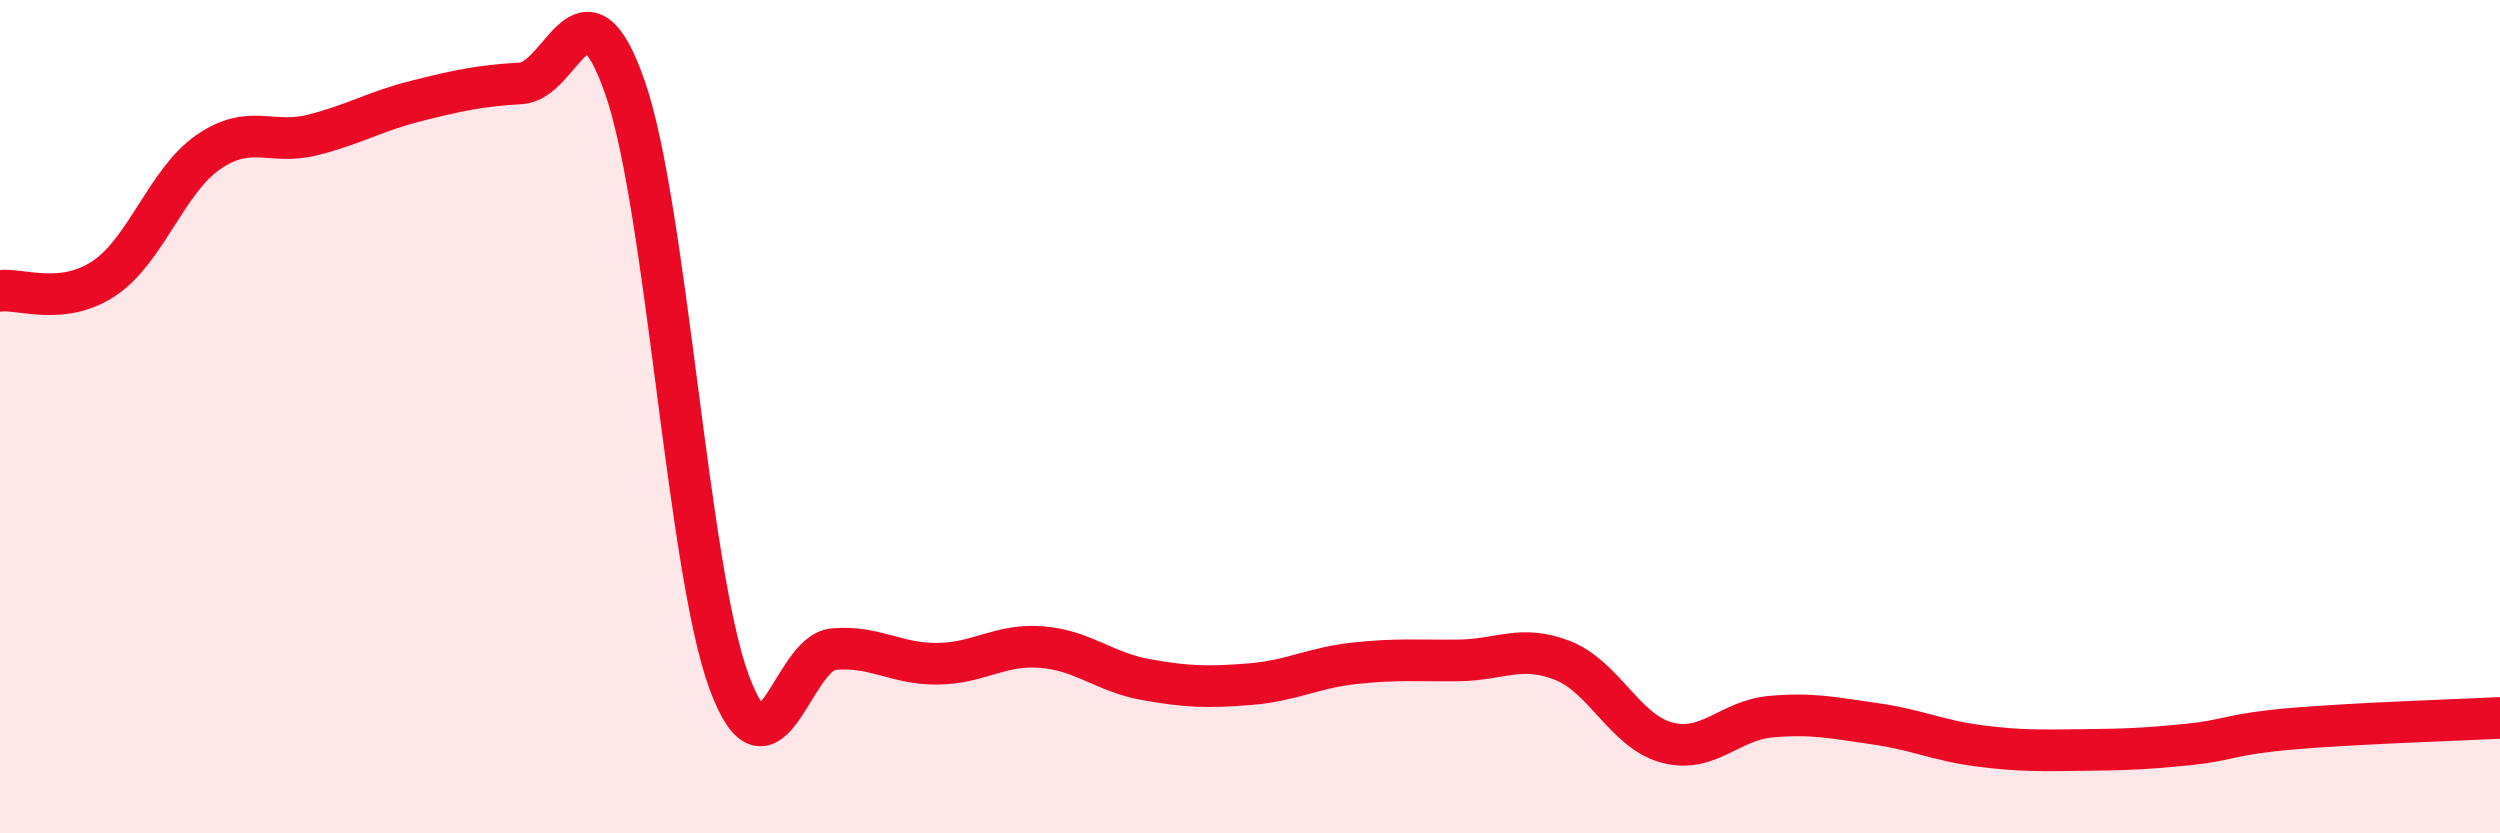 
    <svg width="60" height="20" viewBox="0 0 60 20" xmlns="http://www.w3.org/2000/svg">
      <path
        d="M 0,6.98 C 0.5,6.92 1.5,7.35 2.5,6.68 C 3.5,6.01 4,4.34 5,3.65 C 6,2.96 6.5,3.49 7.5,3.24 C 8.5,2.99 9,2.67 10,2.42 C 11,2.17 11.5,2.06 12.5,2 C 13.5,1.94 14,-0.77 15,2.1 C 16,4.97 16.5,13.67 17.5,16.37 C 18.5,19.07 19,15.67 20,15.58 C 21,15.49 21.5,15.94 22.5,15.93 C 23.5,15.92 24,15.45 25,15.53 C 26,15.61 26.5,16.13 27.5,16.31 C 28.5,16.49 29,16.5 30,16.42 C 31,16.34 31.5,16.03 32.5,15.92 C 33.5,15.81 34,15.86 35,15.85 C 36,15.84 36.5,15.46 37.5,15.85 C 38.5,16.24 39,17.55 40,17.82 C 41,18.09 41.5,17.29 42.5,17.2 C 43.5,17.11 44,17.23 45,17.37 C 46,17.51 46.5,17.77 47.5,17.9 C 48.5,18.03 49,18.01 50,18 C 51,17.99 51.5,17.97 52.5,17.87 C 53.5,17.77 53.5,17.62 55,17.49 C 56.5,17.36 59,17.28 60,17.23L60 20L0 20Z"
        fill="#EB0A25"
        opacity="0.1"
        stroke-linecap="round"
        stroke-linejoin="round"
      />
      <path
        d="M 0,6.98 C 0.5,6.92 1.5,7.35 2.5,6.68 C 3.5,6.01 4,4.34 5,3.65 C 6,2.96 6.5,3.49 7.5,3.24 C 8.5,2.99 9,2.67 10,2.42 C 11,2.17 11.5,2.06 12.5,2 C 13.5,1.94 14,-0.77 15,2.1 C 16,4.97 16.5,13.67 17.5,16.37 C 18.5,19.07 19,15.67 20,15.58 C 21,15.49 21.5,15.94 22.5,15.93 C 23.5,15.92 24,15.45 25,15.53 C 26,15.61 26.5,16.13 27.5,16.31 C 28.5,16.49 29,16.5 30,16.42 C 31,16.34 31.5,16.03 32.5,15.92 C 33.5,15.81 34,15.86 35,15.85 C 36,15.84 36.5,15.46 37.5,15.85 C 38.5,16.24 39,17.55 40,17.82 C 41,18.09 41.5,17.29 42.5,17.2 C 43.5,17.11 44,17.23 45,17.37 C 46,17.51 46.5,17.77 47.5,17.9 C 48.5,18.03 49,18.01 50,18 C 51,17.99 51.5,17.97 52.5,17.87 C 53.5,17.77 53.5,17.62 55,17.49 C 56.5,17.36 59,17.28 60,17.23"
        stroke="#EB0A25"
        stroke-width="1"
        fill="none"
        stroke-linecap="round"
        stroke-linejoin="round"
      />
    </svg>
  